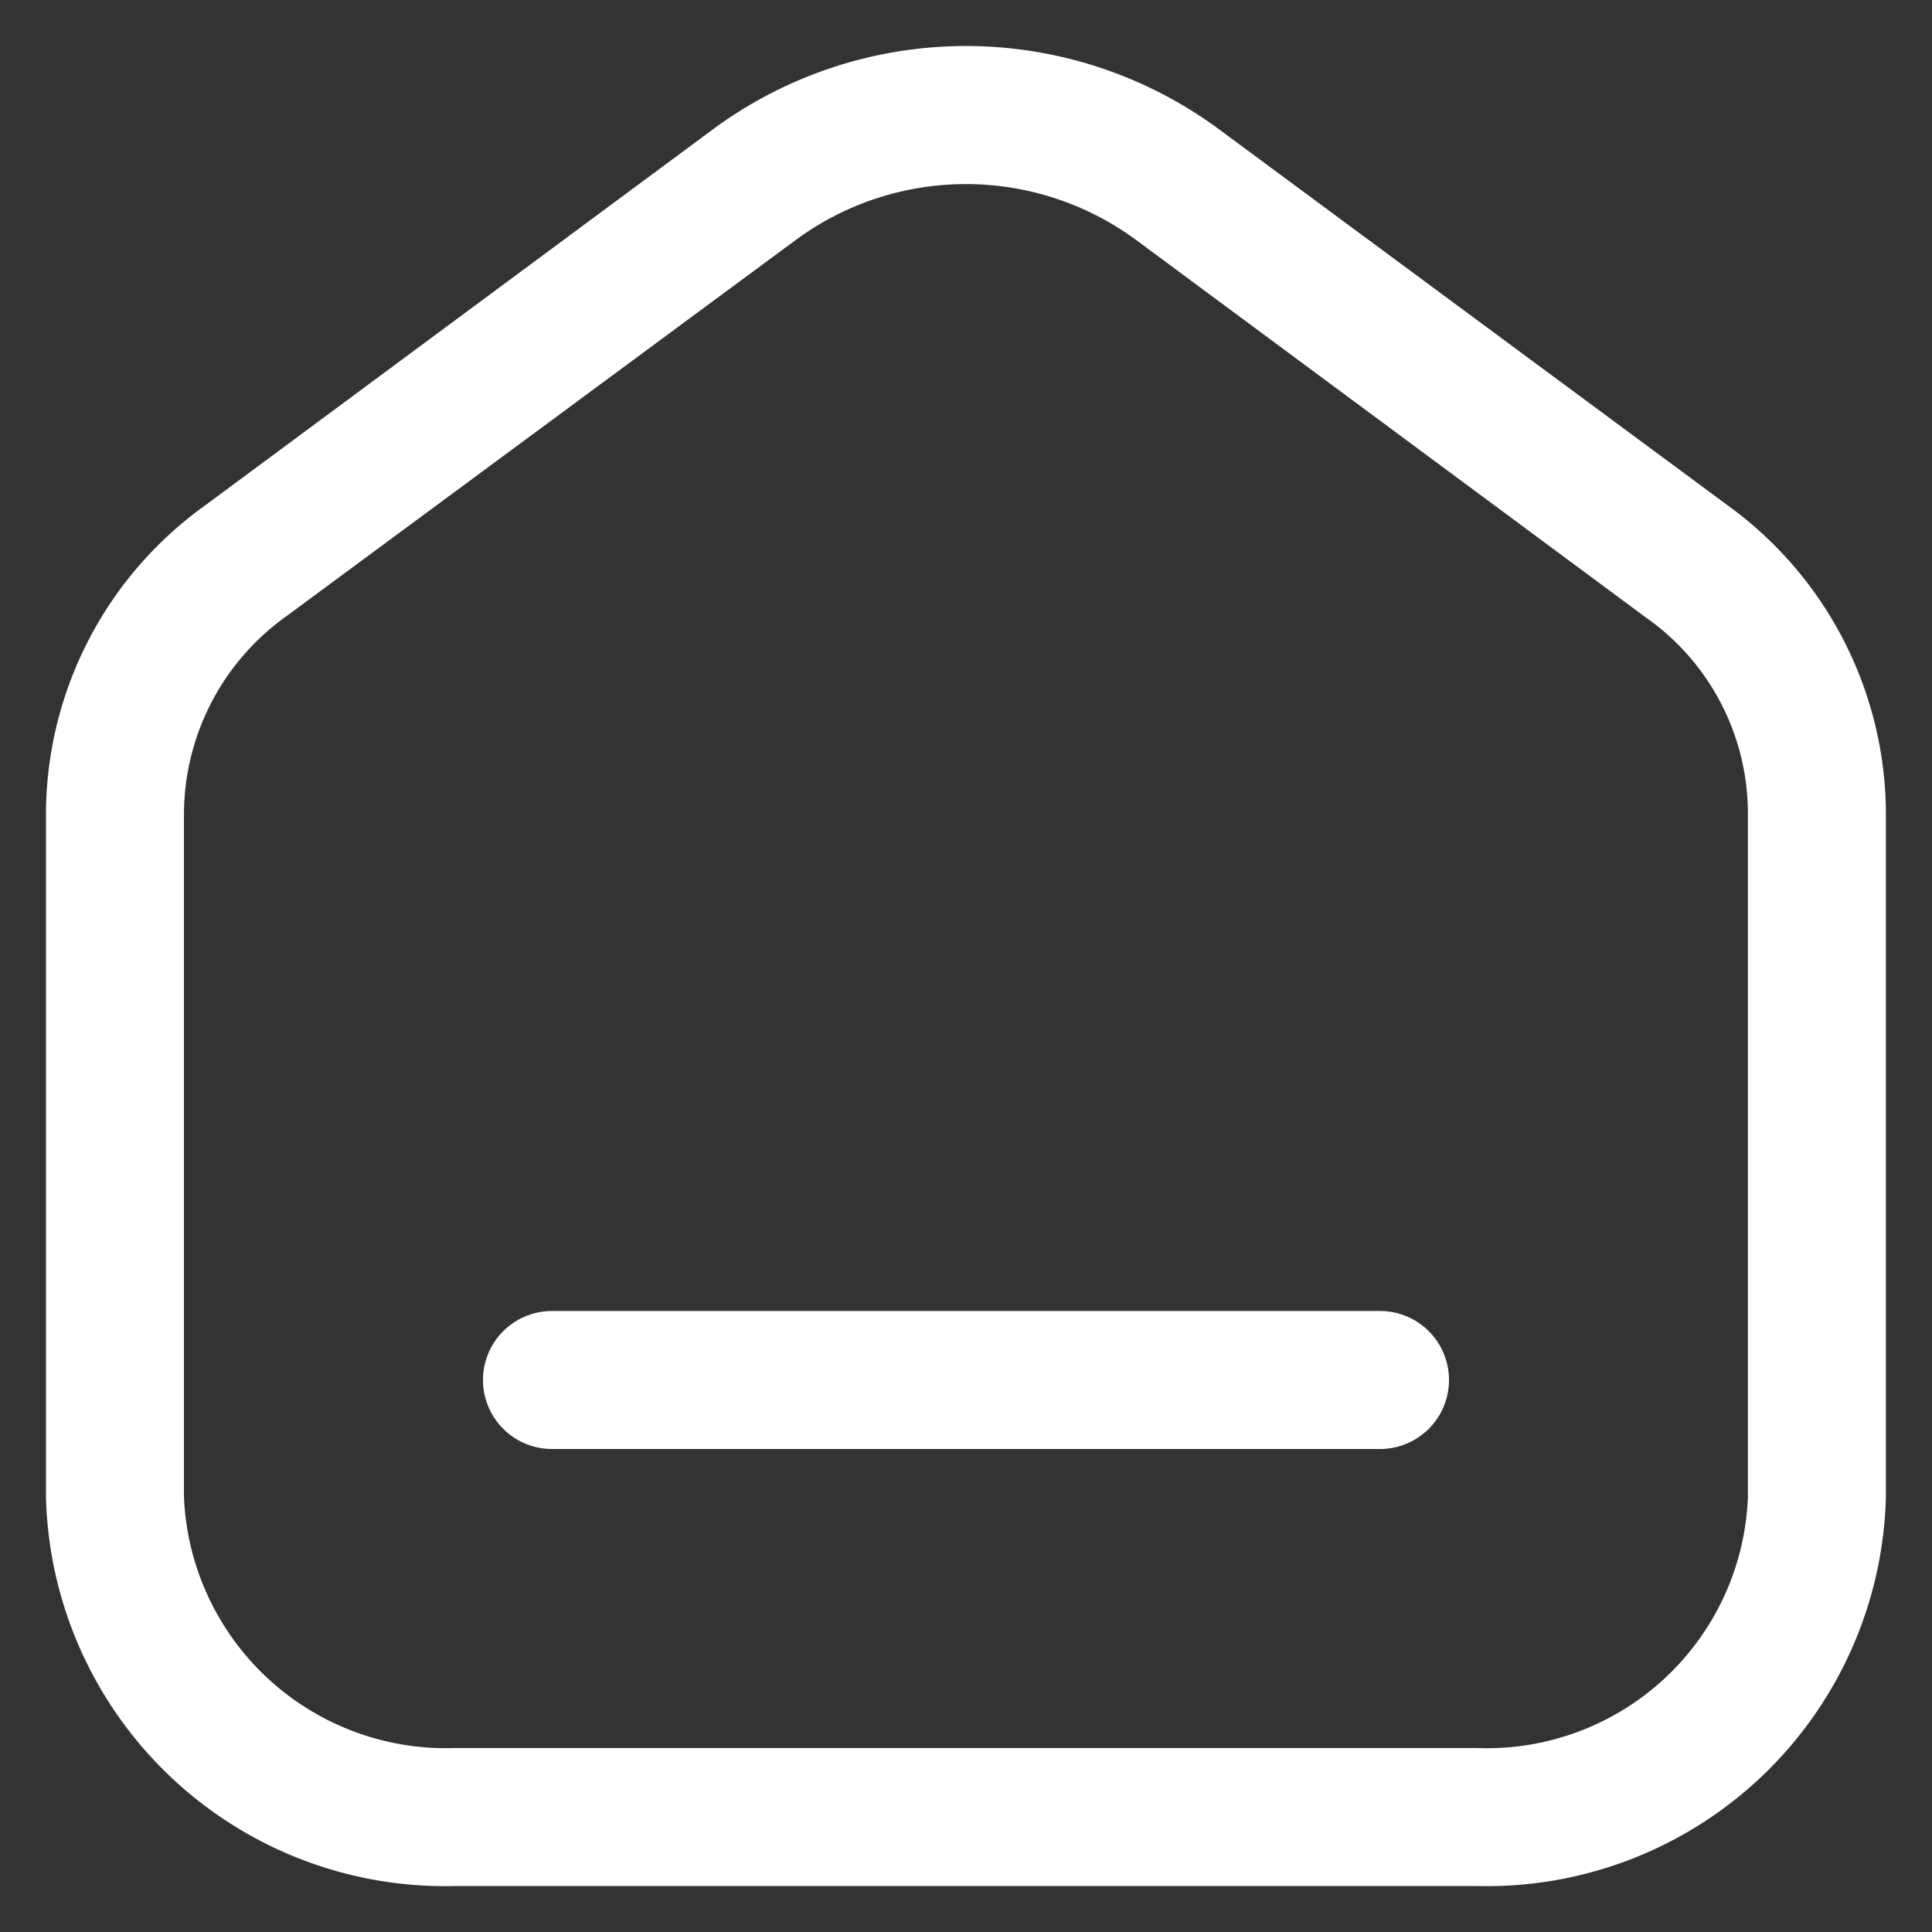 <svg width="14" height="14" fill="none" xmlns="http://www.w3.org/2000/svg"><rect width="100%" height="100%" fill="#333333" stroke="none"/><path fill-rule="evenodd" clip-rule="evenodd" d="M12.526 3.667 8.82.927a3.087 3.087 0 0 0-3.64 0l-3.7 2.74A2.76 2.76 0 0 0 .333 5.894v4.953a2.893 2.893 0 0 0 2.96 2.82h7.413a2.893 2.893 0 0 0 2.96-2.82v-4.96a2.766 2.766 0 0 0-1.14-2.22zm.14 7.18a1.893 1.893 0 0 1-1.96 1.82H3.293a1.9 1.9 0 0 1-1.96-1.82V5.894a1.767 1.767 0 0 1 .74-1.427l3.7-2.733a2.08 2.08 0 0 1 2.453 0l3.7 2.74c.461.323.737.85.74 1.413v4.96zM4 9.5h6a.5.5 0 0 1 0 1H4a.5.5 0 0 1 0-1z" fill="#fff"/></svg>